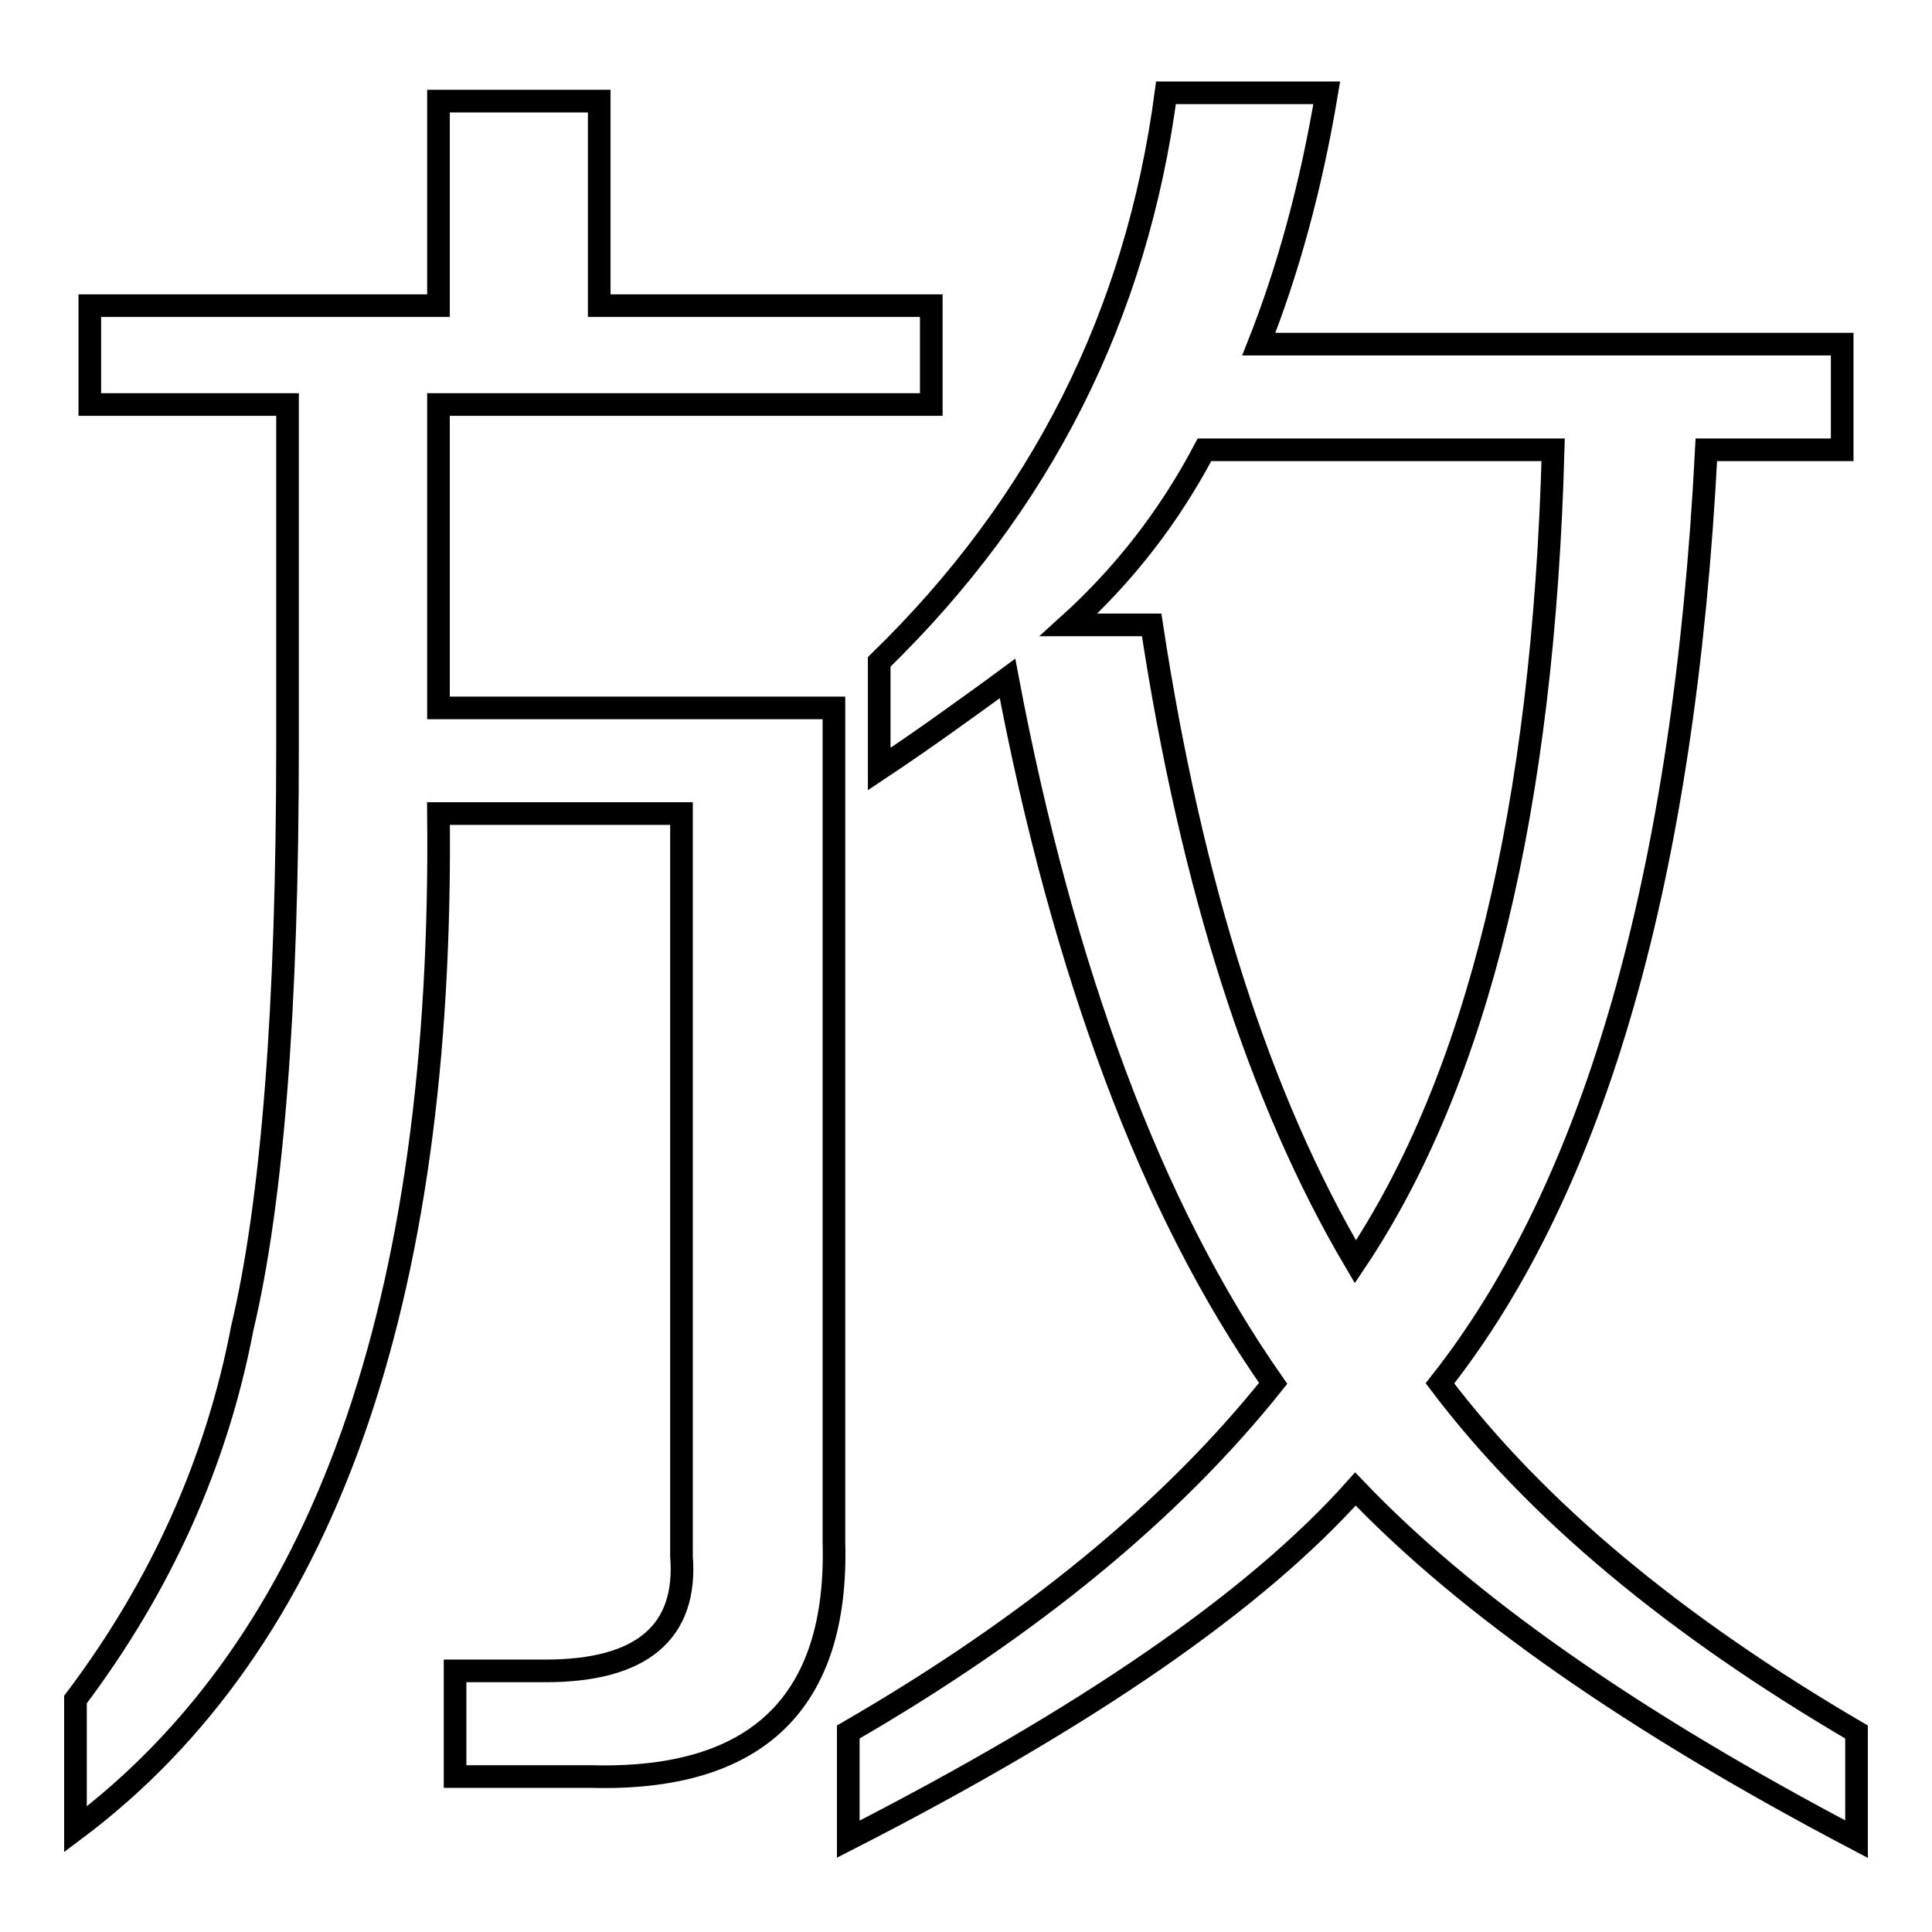 <?xml version="1.0" encoding="utf-8"?>
<!-- Svg Vector Icons : http://www.onlinewebfonts.com/icon -->
<!DOCTYPE svg PUBLIC "-//W3C//DTD SVG 1.1//EN" "http://www.w3.org/Graphics/SVG/1.1/DTD/svg11.dtd">
<svg version="1.1" xmlns="http://www.w3.org/2000/svg" xmlns:xlink="http://www.w3.org/1999/xlink" x="0px" y="0px" viewBox="0 0 256 256" enable-background="new 0 0 256 256" xml:space="preserve">
<g> <path stroke-width="3" fill-opacity="0" stroke="#000000"  d="M110.5,204.3c0.6,21.3-10.2,31.7-32.2,31.1h-18v-14h12c12.7,0,18.8-5.1,18-15.2v-98.4H58.1 c0.7,65.1-15.3,110-48.1,134.6v-17.2c11.3-15,18.7-31.4,22.1-49.2c2-8.4,3.5-19.1,4.5-31.9s1.5-28,1.5-45.4V53.6H11.9V40.5h46.2 V13.4h21.3v27.1h44v13.1H58.1v40.2h52.4V204.3L110.5,204.3z M190.8,183.3c12.7,16.8,31.1,32.1,55.2,46.2v14.2 c-29.5-15.5-51.6-30.9-66.4-46.4c-13.3,14.9-35.7,30.3-67.2,46.4v-14.2c24.2-14,42.9-29.4,56.3-46.2c-8.2-11.7-15.1-25.3-20.9-40.8 c-5.8-15.5-10.6-33-14.3-52.6c-2.7,2-5.5,4-8.3,6c-2.8,2-5.7,4-8.7,6V87.7c21.5-20.9,34.1-46,38-75.4h21.3 c-2.1,12.6-5.2,23.7-9,33.3h77.3v14h-18C223.2,116,211.4,157.2,190.8,183.3z M179.6,167.2c16.2-24.2,24.9-60.1,26.2-107.6h-46.2 c-4.7,8.9-10.7,16.6-18,23.2h11C157.9,117.6,166.9,145.7,179.6,167.2z"/></g>
</svg>